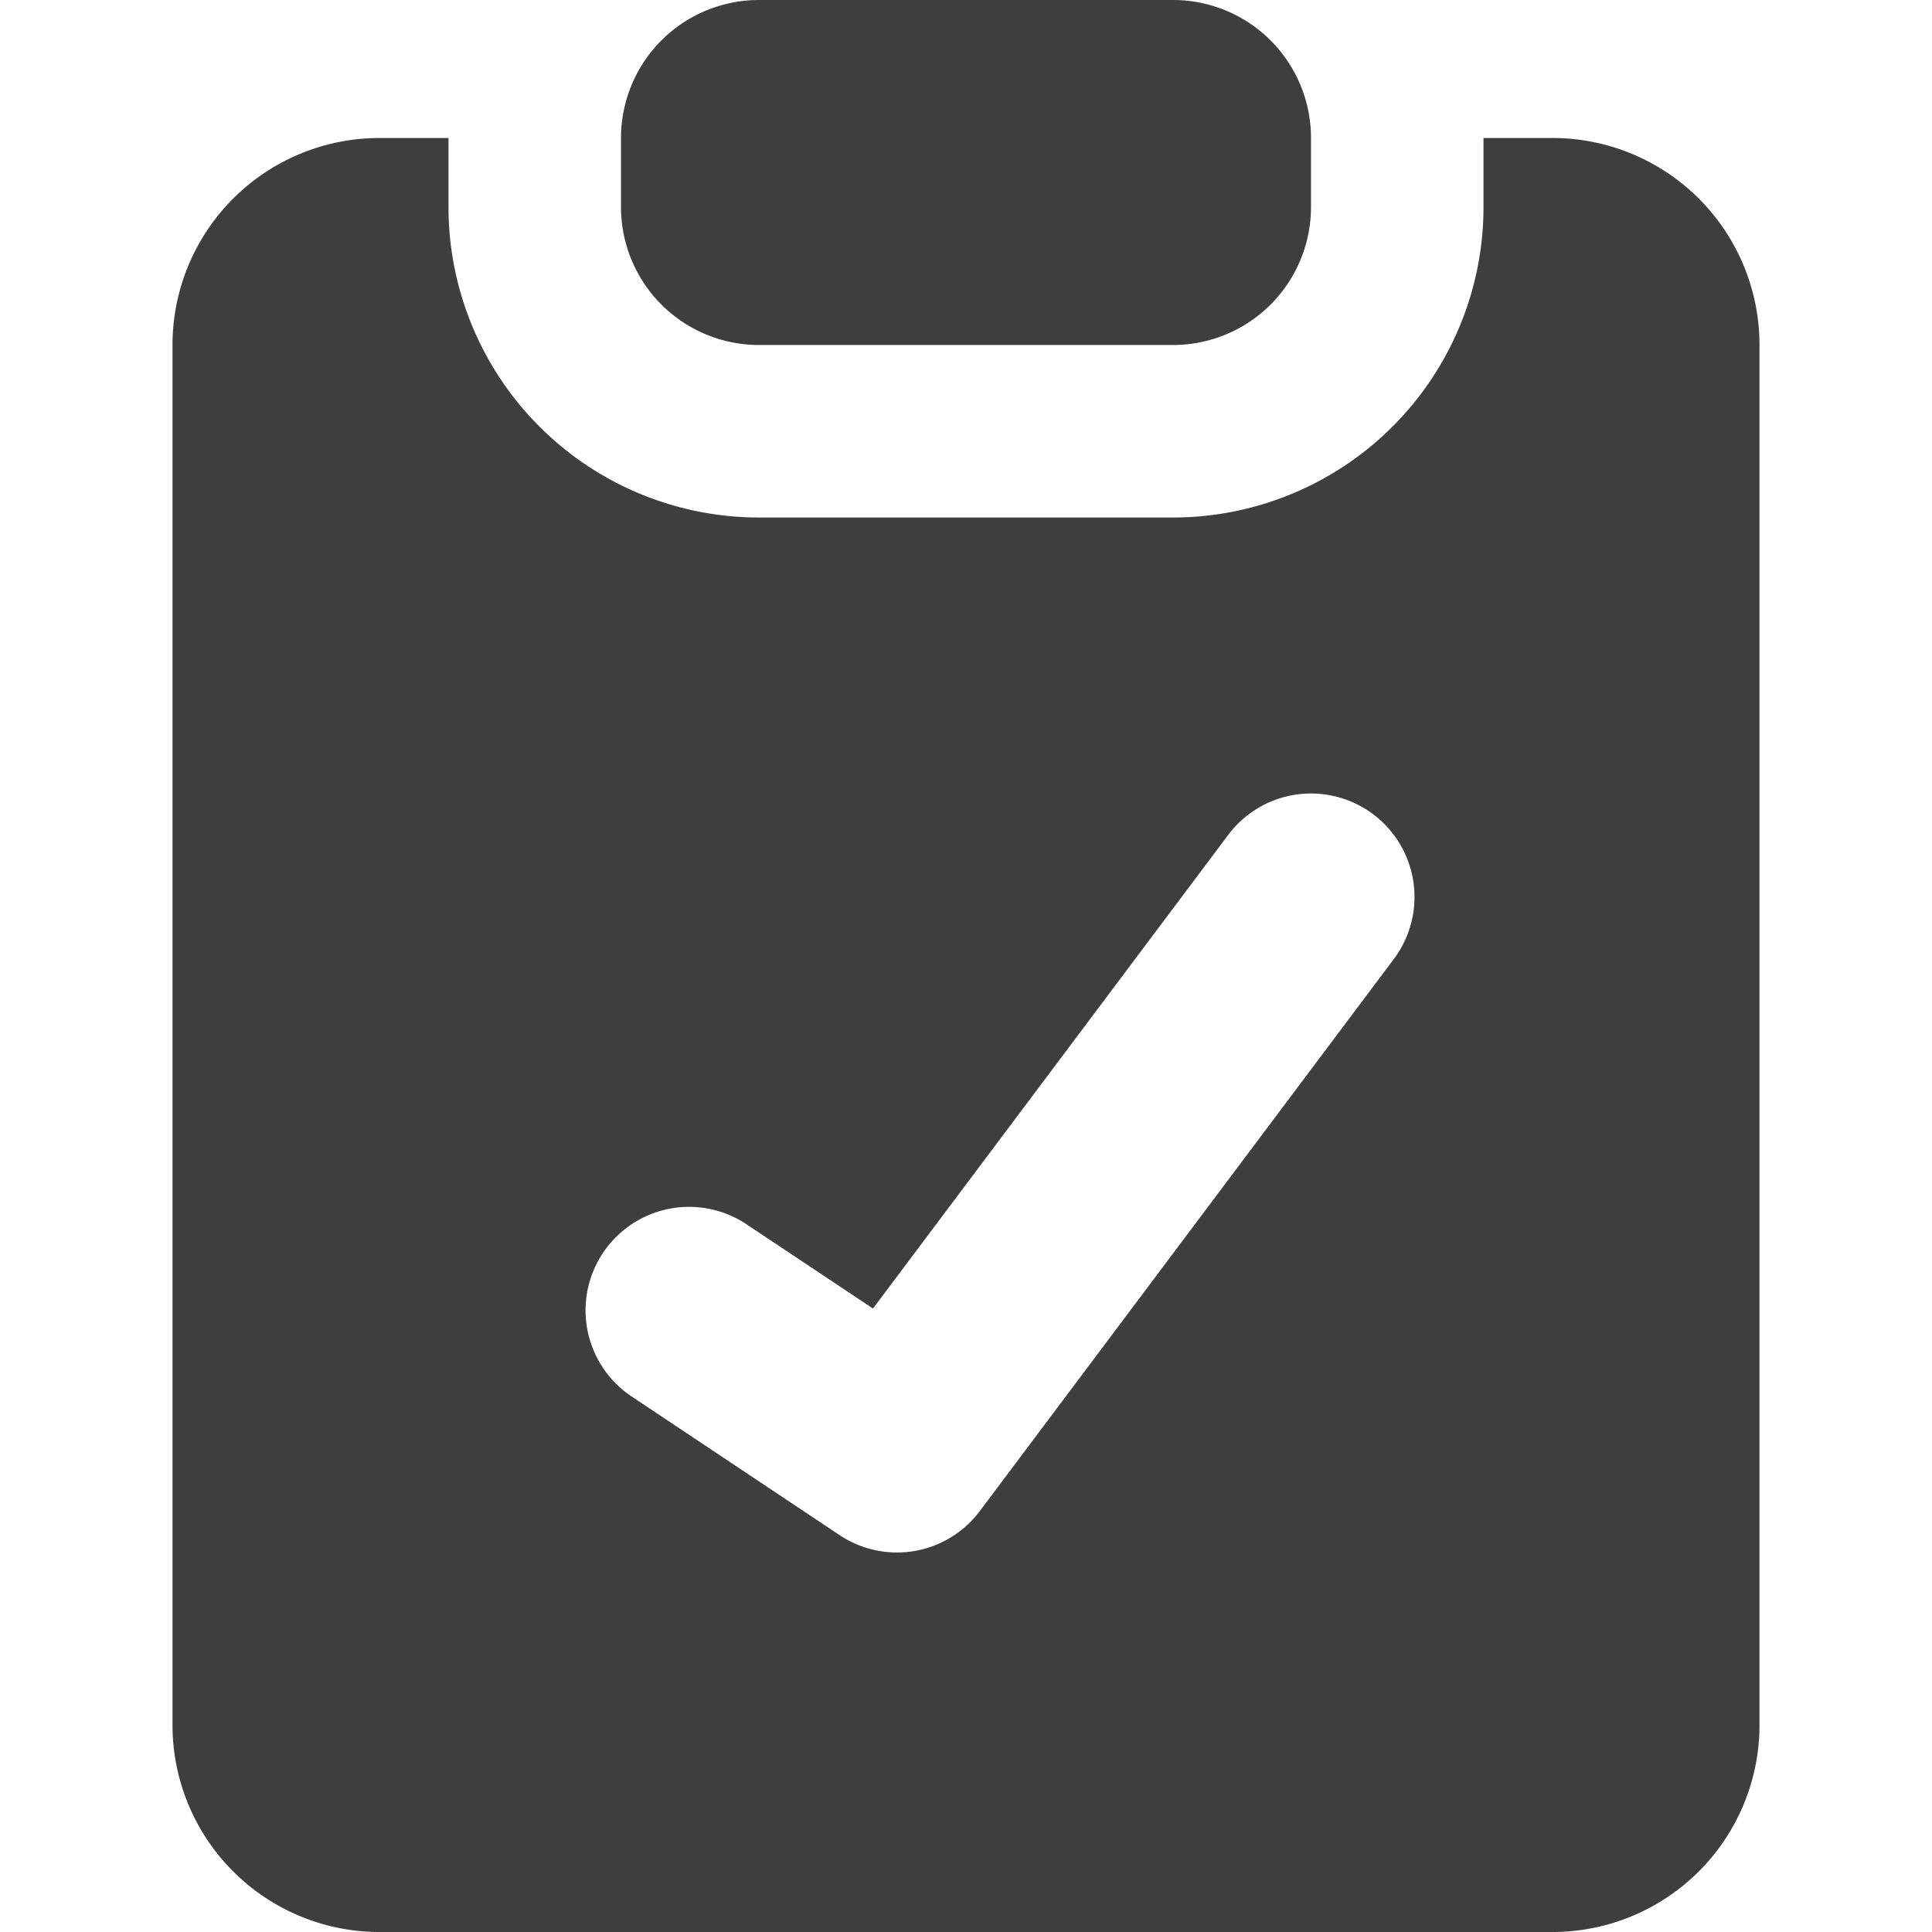 <svg xmlns="http://www.w3.org/2000/svg" fill="none" viewBox="0 0 14 14"><g id="clipboard-check--checkmark-edit-task-edition-checklist-check-success-clipboard-form"><path id="Union" fill="#3e3e3e" fill-rule="evenodd" d="M5.5 0a1 1 0 0 0-1 1v.5a1 1 0 0 0 1 1h3a1 1 0 0 0 1-1V1a1 1 0 0 0-1-1h-3ZM3.25 1h-.5a1.5 1.5 0 0 0-1.5 1.5v10a1.5 1.5 0 0 0 1.5 1.5h8.5a1.5 1.5 0 0 0 1.5-1.5v-10a1.5 1.5 0 0 0-1.5-1.5h-.5v.5A2.25 2.25 0 0 1 8.5 3.75h-3A2.25 2.25 0 0 1 3.25 1.5V1Zm6.7 4.9a.75.75 0 0 1 .15 1.05l-3 4a.75.75 0 0 1-1.016.174l-1.5-1a.75.75 0 1 1 .832-1.248l.91.606L8.9 6.05a.75.75 0 0 1 1.05-.15Z" clip-rule="evenodd"></path></g></svg>
